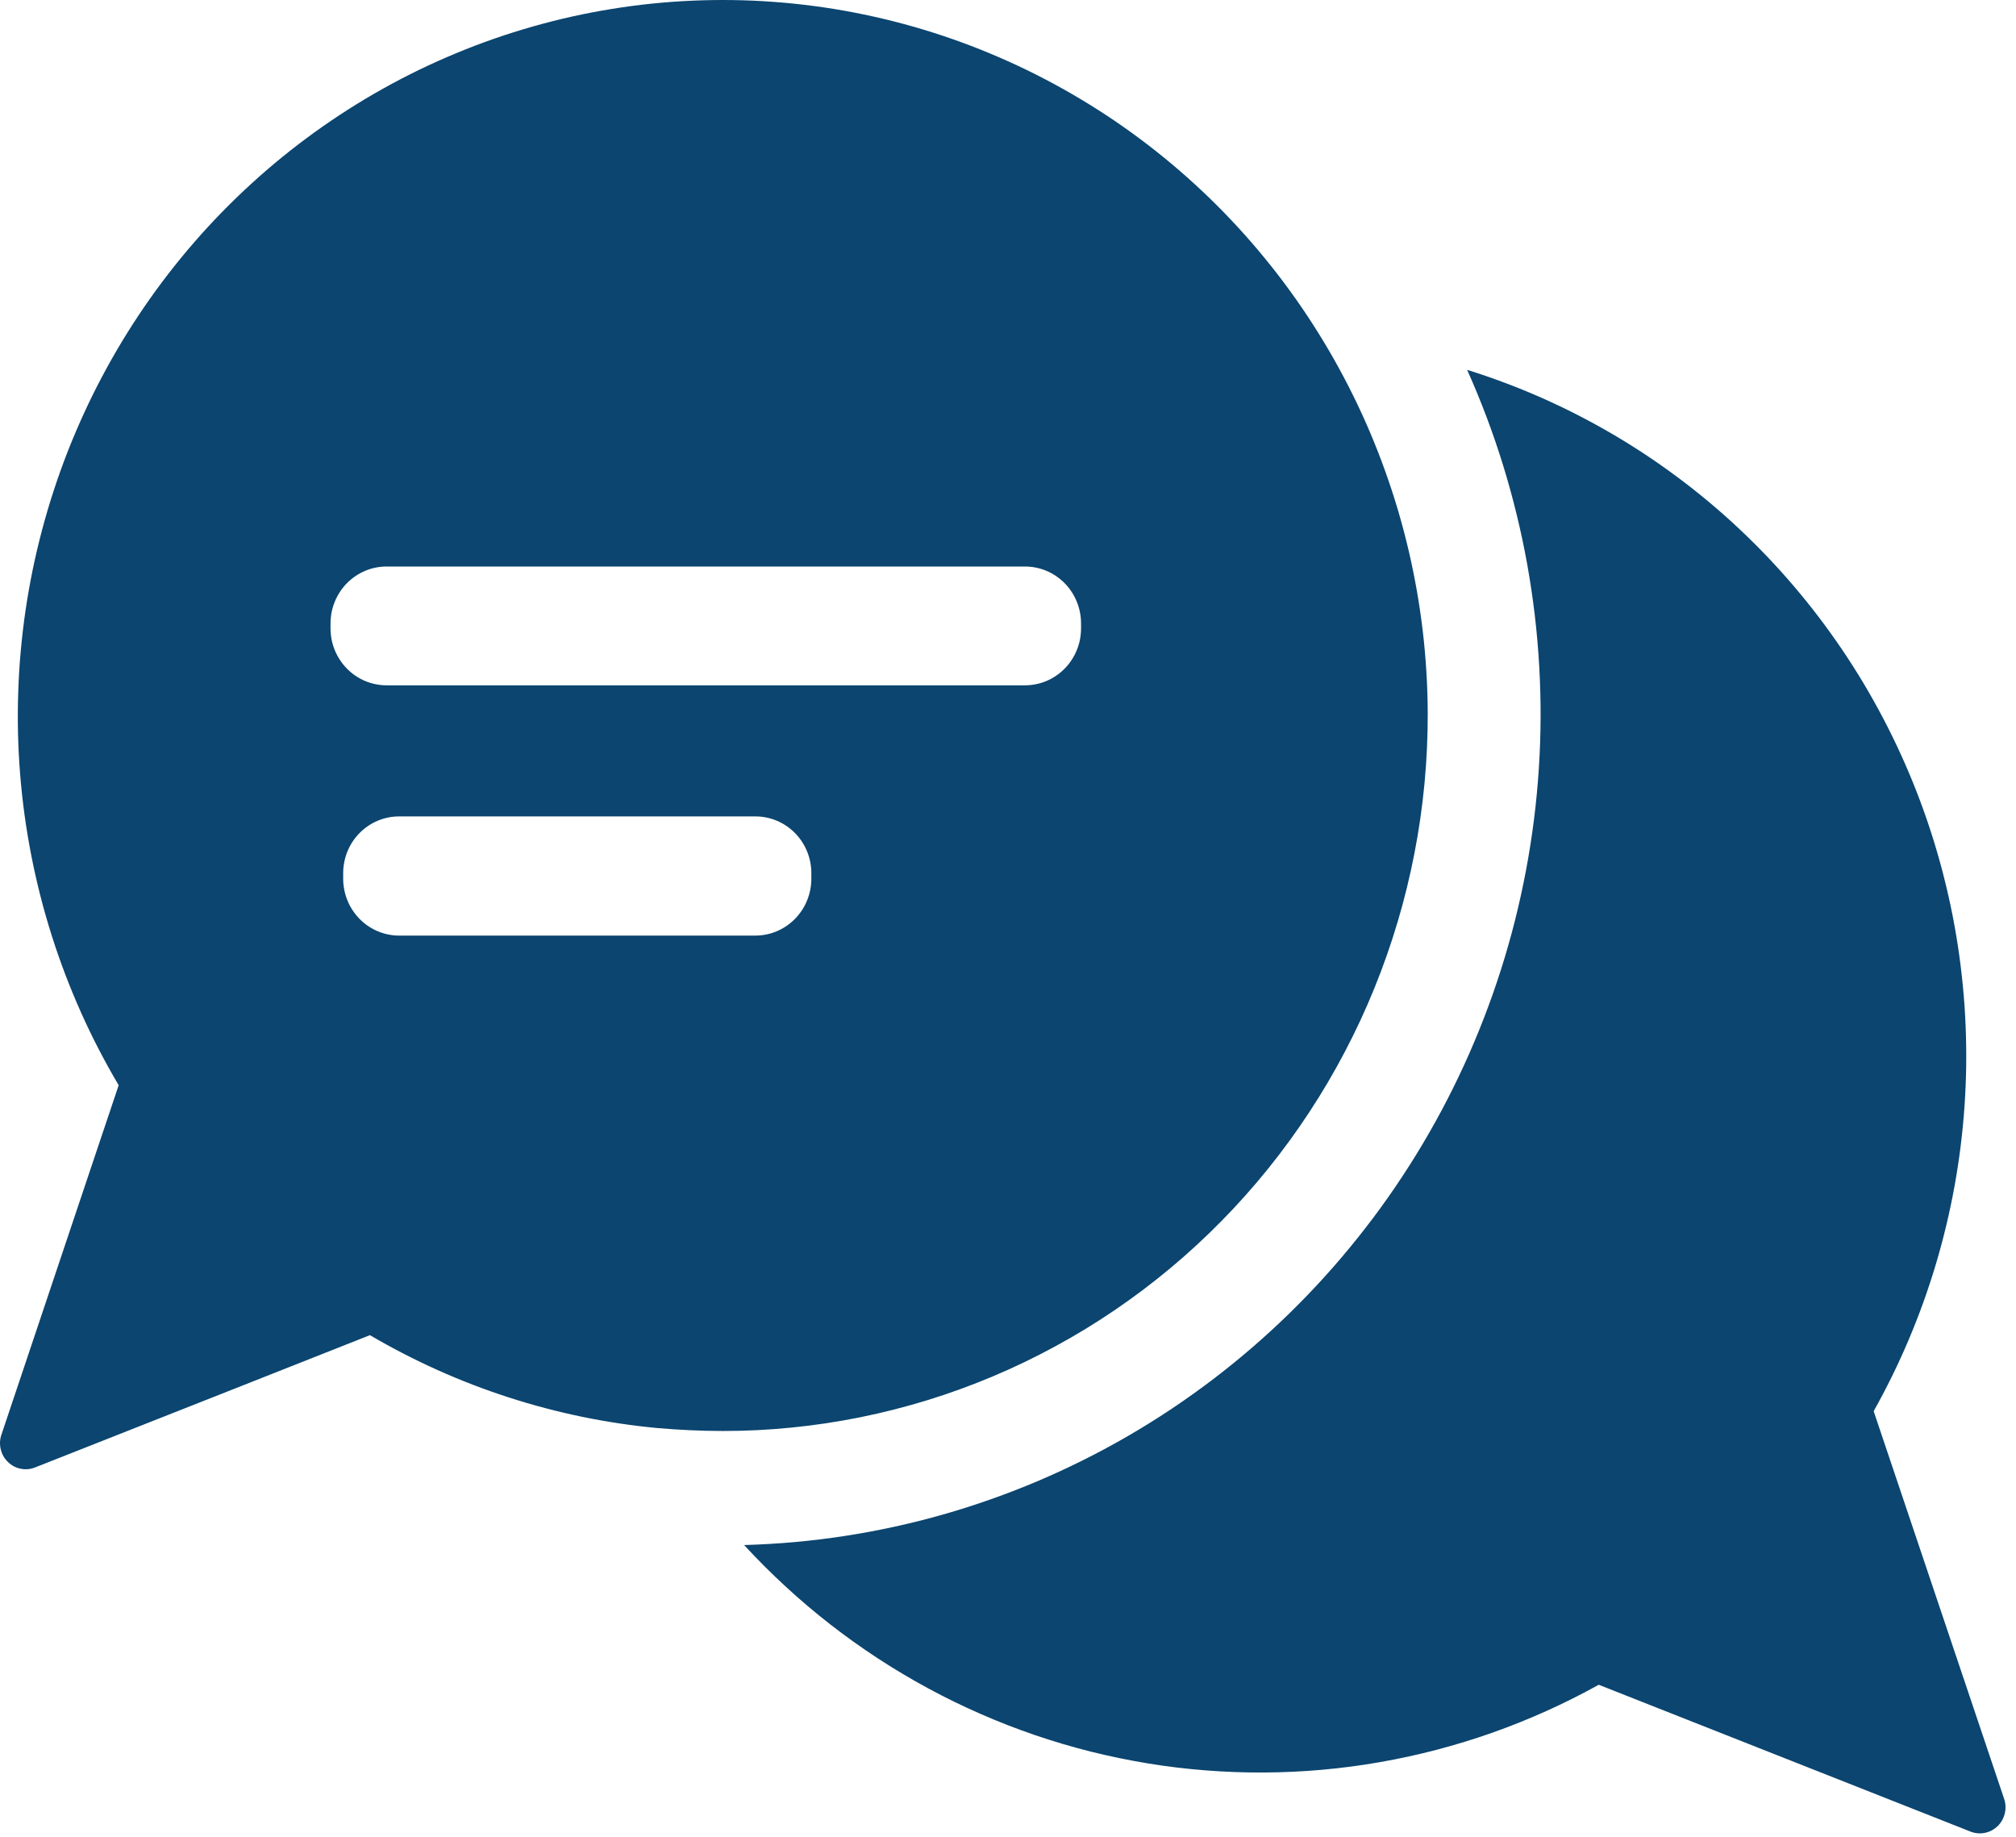 <svg xmlns="http://www.w3.org/2000/svg" width="124" height="113" viewBox="0 0 124 113" fill="none"><path d="M123.273 110.651L115.245 86.798C115.646 86.082 116.028 85.355 116.389 84.618C116.751 83.88 117.091 83.133 117.411 82.377C117.731 81.619 118.029 80.855 118.308 80.081C118.585 79.307 118.842 78.526 119.077 77.738C119.312 76.949 119.524 76.156 119.715 75.355C119.906 74.555 120.075 73.75 120.222 72.939C120.369 72.129 120.493 71.316 120.595 70.499C120.696 69.681 120.777 68.862 120.833 68.041C120.89 67.22 120.924 66.397 120.936 65.573C120.946 64.749 120.936 63.927 120.901 63.104C120.868 62.28 120.812 61.459 120.731 60.639C120.652 59.82 120.551 59.004 120.427 58.189C120.303 57.376 120.156 56.565 119.988 55.76C119.818 54.954 119.627 54.155 119.415 53.36C119.201 52.565 118.968 51.778 118.711 50.995C118.455 50.214 118.177 49.441 117.879 48.675C117.579 47.91 117.26 47.154 116.919 46.407C116.579 45.658 116.217 44.922 115.837 44.195C115.456 43.468 115.054 42.753 114.635 42.047C114.214 41.343 113.774 40.652 113.315 39.972C112.856 39.295 112.379 38.629 111.884 37.976C111.389 37.325 110.875 36.687 110.345 36.065C109.815 35.442 109.268 34.834 108.703 34.242C108.14 33.651 107.559 33.076 106.964 32.517C106.369 31.958 105.759 31.417 105.133 30.892C104.507 30.368 103.868 29.863 103.214 29.375C102.561 28.888 101.895 28.418 101.216 27.968C100.537 27.519 99.845 27.089 99.142 26.677C98.439 26.268 97.726 25.877 97.002 25.507C96.278 25.137 95.543 24.788 94.8 24.459C94.056 24.131 93.305 23.825 92.544 23.54C91.784 23.253 91.016 22.99 90.24 22.748C90.669 23.705 91.067 24.672 91.437 25.653C91.807 26.634 92.146 27.625 92.455 28.628C92.764 29.63 93.043 30.641 93.29 31.661C93.538 32.679 93.755 33.706 93.941 34.738C94.126 35.772 94.28 36.81 94.403 37.853C94.525 38.896 94.616 39.94 94.675 40.989C94.735 42.036 94.763 43.087 94.759 44.136C94.754 45.187 94.718 46.236 94.65 47.283C94.582 48.332 94.482 49.376 94.351 50.418C94.22 51.459 94.056 52.496 93.862 53.528C93.668 54.558 93.442 55.583 93.187 56.601C92.931 57.617 92.643 58.626 92.326 59.626C92.008 60.624 91.661 61.613 91.283 62.591C90.905 63.568 90.499 64.534 90.063 65.486C89.627 66.437 89.162 67.376 88.67 68.298C88.176 69.221 87.656 70.128 87.108 71.019C86.56 71.909 85.986 72.781 85.386 73.636C84.785 74.49 84.159 75.325 83.506 76.14C82.855 76.957 82.179 77.75 81.481 78.523C80.781 79.296 80.059 80.047 79.314 80.775C78.568 81.502 77.802 82.206 77.014 82.887C76.227 83.566 75.418 84.221 74.591 84.851C73.764 85.479 72.917 86.082 72.054 86.659C71.189 87.236 70.309 87.784 69.41 88.306C68.514 88.827 67.6 89.32 66.673 89.783C65.746 90.247 64.806 90.683 63.853 91.088C62.899 91.493 61.934 91.867 60.957 92.212C59.981 92.557 58.995 92.872 57.999 93.155C57.004 93.439 56.001 93.69 54.99 93.91C53.979 94.13 52.962 94.32 51.941 94.475C50.919 94.632 49.892 94.757 48.864 94.85C47.834 94.942 46.802 95.002 45.768 95.031C46.584 95.917 47.435 96.767 48.32 97.582C49.204 98.397 50.121 99.175 51.069 99.913C52.017 100.65 52.994 101.348 53.998 102.004C55.003 102.661 56.033 103.274 57.087 103.845C58.141 104.415 59.217 104.94 60.313 105.419C61.411 105.9 62.526 106.334 63.658 106.721C64.791 107.108 65.936 107.447 67.096 107.738C68.255 108.027 69.426 108.269 70.604 108.462C71.784 108.656 72.968 108.799 74.159 108.891C75.351 108.985 76.543 109.029 77.738 109.022C78.932 109.016 80.125 108.961 81.314 108.854C82.505 108.748 83.688 108.593 84.865 108.386C86.043 108.181 87.21 107.927 88.367 107.624C89.522 107.32 90.666 106.971 91.793 106.572C92.921 106.173 94.032 105.728 95.124 105.235C96.216 104.743 97.287 104.207 98.335 103.625L121.216 112.661C121.501 112.77 121.793 112.795 122.093 112.733C122.391 112.67 122.65 112.531 122.872 112.317C123.091 112.102 123.237 111.844 123.309 111.542C123.382 111.242 123.37 110.945 123.273 110.651Z" fill="#0B4570"></path><path d="M87.817 43.88C87.814 43.035 87.787 42.192 87.735 41.35C87.685 40.507 87.611 39.666 87.513 38.828C87.414 37.989 87.291 37.155 87.146 36.323C86.999 35.492 86.831 34.666 86.639 33.845C86.446 33.022 86.23 32.208 85.992 31.399C85.752 30.59 85.492 29.789 85.207 28.996C84.924 28.203 84.617 27.419 84.289 26.642C83.961 25.867 83.611 25.102 83.238 24.346C82.867 23.591 82.473 22.847 82.06 22.115C81.646 21.383 81.211 20.664 80.757 19.957C80.303 19.25 79.829 18.557 79.335 17.878C78.841 17.198 78.329 16.534 77.797 15.886C77.266 15.236 76.716 14.603 76.149 13.985C75.581 13.369 74.998 12.768 74.397 12.186C73.796 11.602 73.177 11.038 72.544 10.49C71.911 9.943 71.263 9.416 70.6 8.906C69.938 8.398 69.26 7.908 68.57 7.438C67.879 6.969 67.175 6.52 66.458 6.092C65.743 5.664 65.015 5.256 64.276 4.871C63.536 4.484 62.787 4.12 62.028 3.779C61.267 3.437 60.498 3.116 59.721 2.819C58.942 2.522 58.156 2.247 57.363 1.996C56.57 1.745 55.769 1.517 54.963 1.312C54.157 1.108 53.346 0.927 52.529 0.77C51.713 0.613 50.892 0.479 50.068 0.37C49.244 0.262 48.417 0.176 47.588 0.116C46.76 0.054 45.93 0.017 45.098 0.005C44.267 -0.008 43.437 0.005 42.606 0.04C41.775 0.076 40.946 0.137 40.119 0.22C39.292 0.305 38.468 0.414 37.647 0.547C36.828 0.679 36.011 0.835 35.198 1.015C34.386 1.195 33.58 1.4 32.781 1.627C31.979 1.855 31.186 2.106 30.4 2.378C29.613 2.653 28.836 2.948 28.067 3.269C27.297 3.588 26.537 3.928 25.787 4.291C25.038 4.655 24.297 5.04 23.57 5.447C22.841 5.853 22.125 6.282 21.421 6.73C20.716 7.18 20.025 7.648 19.348 8.136C18.67 8.626 18.006 9.134 17.358 9.661C16.71 10.19 16.075 10.735 15.459 11.3C14.841 11.864 14.239 12.446 13.653 13.047C13.068 13.646 12.5 14.262 11.951 14.895C11.401 15.528 10.869 16.177 10.356 16.841C9.842 17.505 9.348 18.184 8.873 18.876C8.399 19.569 7.943 20.276 7.508 20.995C7.073 21.715 6.66 22.446 6.266 23.19C5.872 23.933 5.5 24.688 5.15 25.453C4.798 26.219 4.47 26.993 4.162 27.777C3.855 28.563 3.571 29.356 3.309 30.157C3.046 30.958 2.808 31.767 2.591 32.582C2.375 33.397 2.181 34.218 2.011 35.043C1.842 35.87 1.695 36.701 1.572 37.536C1.449 38.372 1.351 39.209 1.275 40.05C1.199 40.891 1.148 41.733 1.121 42.577C1.092 43.421 1.089 44.266 1.108 45.11C1.128 45.954 1.172 46.796 1.24 47.637C1.308 48.478 1.399 49.318 1.514 50.154C1.629 50.989 1.769 51.823 1.931 52.65C2.093 53.478 2.279 54.301 2.488 55.117C2.697 55.935 2.929 56.746 3.184 57.55C3.438 58.352 3.715 59.148 4.015 59.936C4.315 60.723 4.638 61.502 4.981 62.271C5.325 63.039 5.69 63.797 6.077 64.544C6.464 65.291 6.872 66.026 7.299 66.75L4.532 74.994L0.084 88.254C-0.014 88.548 -0.026 88.845 0.047 89.147C0.119 89.448 0.266 89.706 0.486 89.92C0.706 90.136 0.966 90.275 1.264 90.336C1.563 90.398 1.855 90.375 2.141 90.264L14.871 85.239L22.753 82.122C25.463 83.711 28.308 84.987 31.289 85.951C34.27 86.914 37.317 87.542 40.431 87.836C41.755 87.949 43.1 88.016 44.456 88.016C45.166 88.016 45.877 88 46.587 87.964C47.296 87.929 48.005 87.875 48.712 87.804C49.42 87.733 50.124 87.645 50.827 87.539C51.529 87.433 52.229 87.309 52.926 87.169C53.623 87.028 54.317 86.869 55.006 86.693C55.695 86.518 56.38 86.325 57.06 86.116C57.74 85.906 58.414 85.68 59.082 85.436C59.751 85.192 60.415 84.933 61.071 84.655C61.726 84.38 62.376 84.087 63.019 83.777C63.661 83.468 64.294 83.143 64.921 82.802C65.548 82.462 66.166 82.106 66.775 81.735C67.384 81.364 67.984 80.977 68.574 80.575C69.165 80.173 69.745 79.757 70.315 79.327C70.886 78.896 71.445 78.452 71.995 77.993C72.543 77.536 73.081 77.063 73.606 76.578C74.133 76.093 74.647 75.595 75.148 75.084C75.651 74.574 76.14 74.05 76.616 73.514C77.093 72.98 77.556 72.433 78.006 71.874C78.456 71.316 78.892 70.746 79.315 70.165C79.738 69.586 80.147 68.995 80.54 68.394C80.934 67.793 81.313 67.183 81.678 66.564C82.043 65.945 82.391 65.316 82.726 64.678C83.059 64.042 83.379 63.397 83.682 62.744C83.985 62.091 84.271 61.431 84.542 60.763C84.813 60.096 85.068 59.423 85.306 58.742C85.543 58.063 85.766 57.377 85.971 56.685C86.177 55.995 86.364 55.299 86.536 54.598C86.707 53.899 86.861 53.194 86.999 52.486C87.137 51.778 87.257 51.066 87.36 50.352C87.463 49.638 87.547 48.922 87.617 48.203C87.685 47.485 87.735 46.766 87.769 46.045C87.802 45.322 87.819 44.601 87.817 43.88ZM49.904 54.044C49.904 54.275 49.882 54.503 49.838 54.728C49.794 54.953 49.728 55.171 49.642 55.384C49.556 55.596 49.45 55.798 49.324 55.989C49.198 56.18 49.054 56.357 48.895 56.521C48.735 56.682 48.561 56.827 48.373 56.955C48.185 57.083 47.985 57.191 47.776 57.279C47.567 57.366 47.352 57.434 47.129 57.479C46.908 57.523 46.684 57.545 46.458 57.545H24.5C24.276 57.542 24.055 57.516 23.835 57.469C23.615 57.422 23.403 57.352 23.197 57.263C22.991 57.174 22.796 57.064 22.611 56.937C22.426 56.807 22.255 56.662 22.098 56.501C21.942 56.339 21.801 56.162 21.678 55.972C21.554 55.783 21.451 55.583 21.366 55.372C21.281 55.16 21.216 54.943 21.174 54.72C21.13 54.497 21.108 54.272 21.108 54.044V53.705C21.108 53.475 21.131 53.249 21.175 53.024C21.219 52.798 21.284 52.579 21.37 52.368C21.458 52.155 21.564 51.953 21.69 51.763C21.816 51.573 21.958 51.396 22.119 51.234C22.279 51.072 22.453 50.928 22.641 50.8C22.829 50.673 23.027 50.566 23.237 50.478C23.446 50.392 23.661 50.325 23.883 50.281C24.105 50.236 24.329 50.214 24.554 50.216H46.458C46.684 50.214 46.908 50.236 47.129 50.281C47.352 50.325 47.567 50.392 47.776 50.478C47.985 50.566 48.184 50.673 48.371 50.8C48.559 50.928 48.733 51.072 48.894 51.234C49.054 51.396 49.197 51.573 49.323 51.763C49.448 51.953 49.554 52.155 49.642 52.368C49.728 52.579 49.794 52.798 49.838 53.024C49.882 53.249 49.904 53.475 49.904 53.705V54.044ZM66.493 38.651C66.493 38.88 66.47 39.108 66.427 39.333C66.383 39.56 66.317 39.778 66.23 39.991C66.143 40.204 66.037 40.404 65.912 40.596C65.786 40.787 65.643 40.963 65.483 41.126C65.322 41.289 65.15 41.434 64.96 41.562C64.772 41.69 64.574 41.798 64.365 41.886C64.156 41.974 63.941 42.04 63.718 42.084C63.496 42.129 63.273 42.152 63.046 42.152H23.777C23.55 42.152 23.326 42.129 23.105 42.084C22.882 42.04 22.667 41.974 22.458 41.886C22.249 41.798 22.051 41.69 21.861 41.562C21.673 41.434 21.499 41.289 21.34 41.126C21.18 40.963 21.037 40.787 20.912 40.596C20.786 40.404 20.68 40.204 20.592 39.991C20.506 39.778 20.44 39.56 20.396 39.333C20.353 39.108 20.33 38.88 20.33 38.651V38.323C20.331 38.095 20.356 37.867 20.399 37.644C20.445 37.419 20.512 37.201 20.599 36.99C20.686 36.779 20.793 36.579 20.919 36.388C21.045 36.199 21.187 36.023 21.348 35.861C21.507 35.701 21.681 35.556 21.869 35.43C22.057 35.304 22.255 35.196 22.463 35.108C22.672 35.022 22.887 34.956 23.106 34.911C23.328 34.866 23.552 34.845 23.777 34.845H63.046C63.273 34.845 63.496 34.866 63.718 34.912C63.941 34.957 64.156 35.023 64.365 35.111C64.574 35.199 64.772 35.307 64.96 35.435C65.15 35.562 65.322 35.707 65.483 35.87C65.643 36.032 65.786 36.209 65.912 36.4C66.037 36.591 66.143 36.793 66.23 37.006C66.317 37.218 66.383 37.437 66.427 37.662C66.47 37.888 66.493 38.116 66.493 38.346V38.651Z" fill="#0B4570"></path></svg>